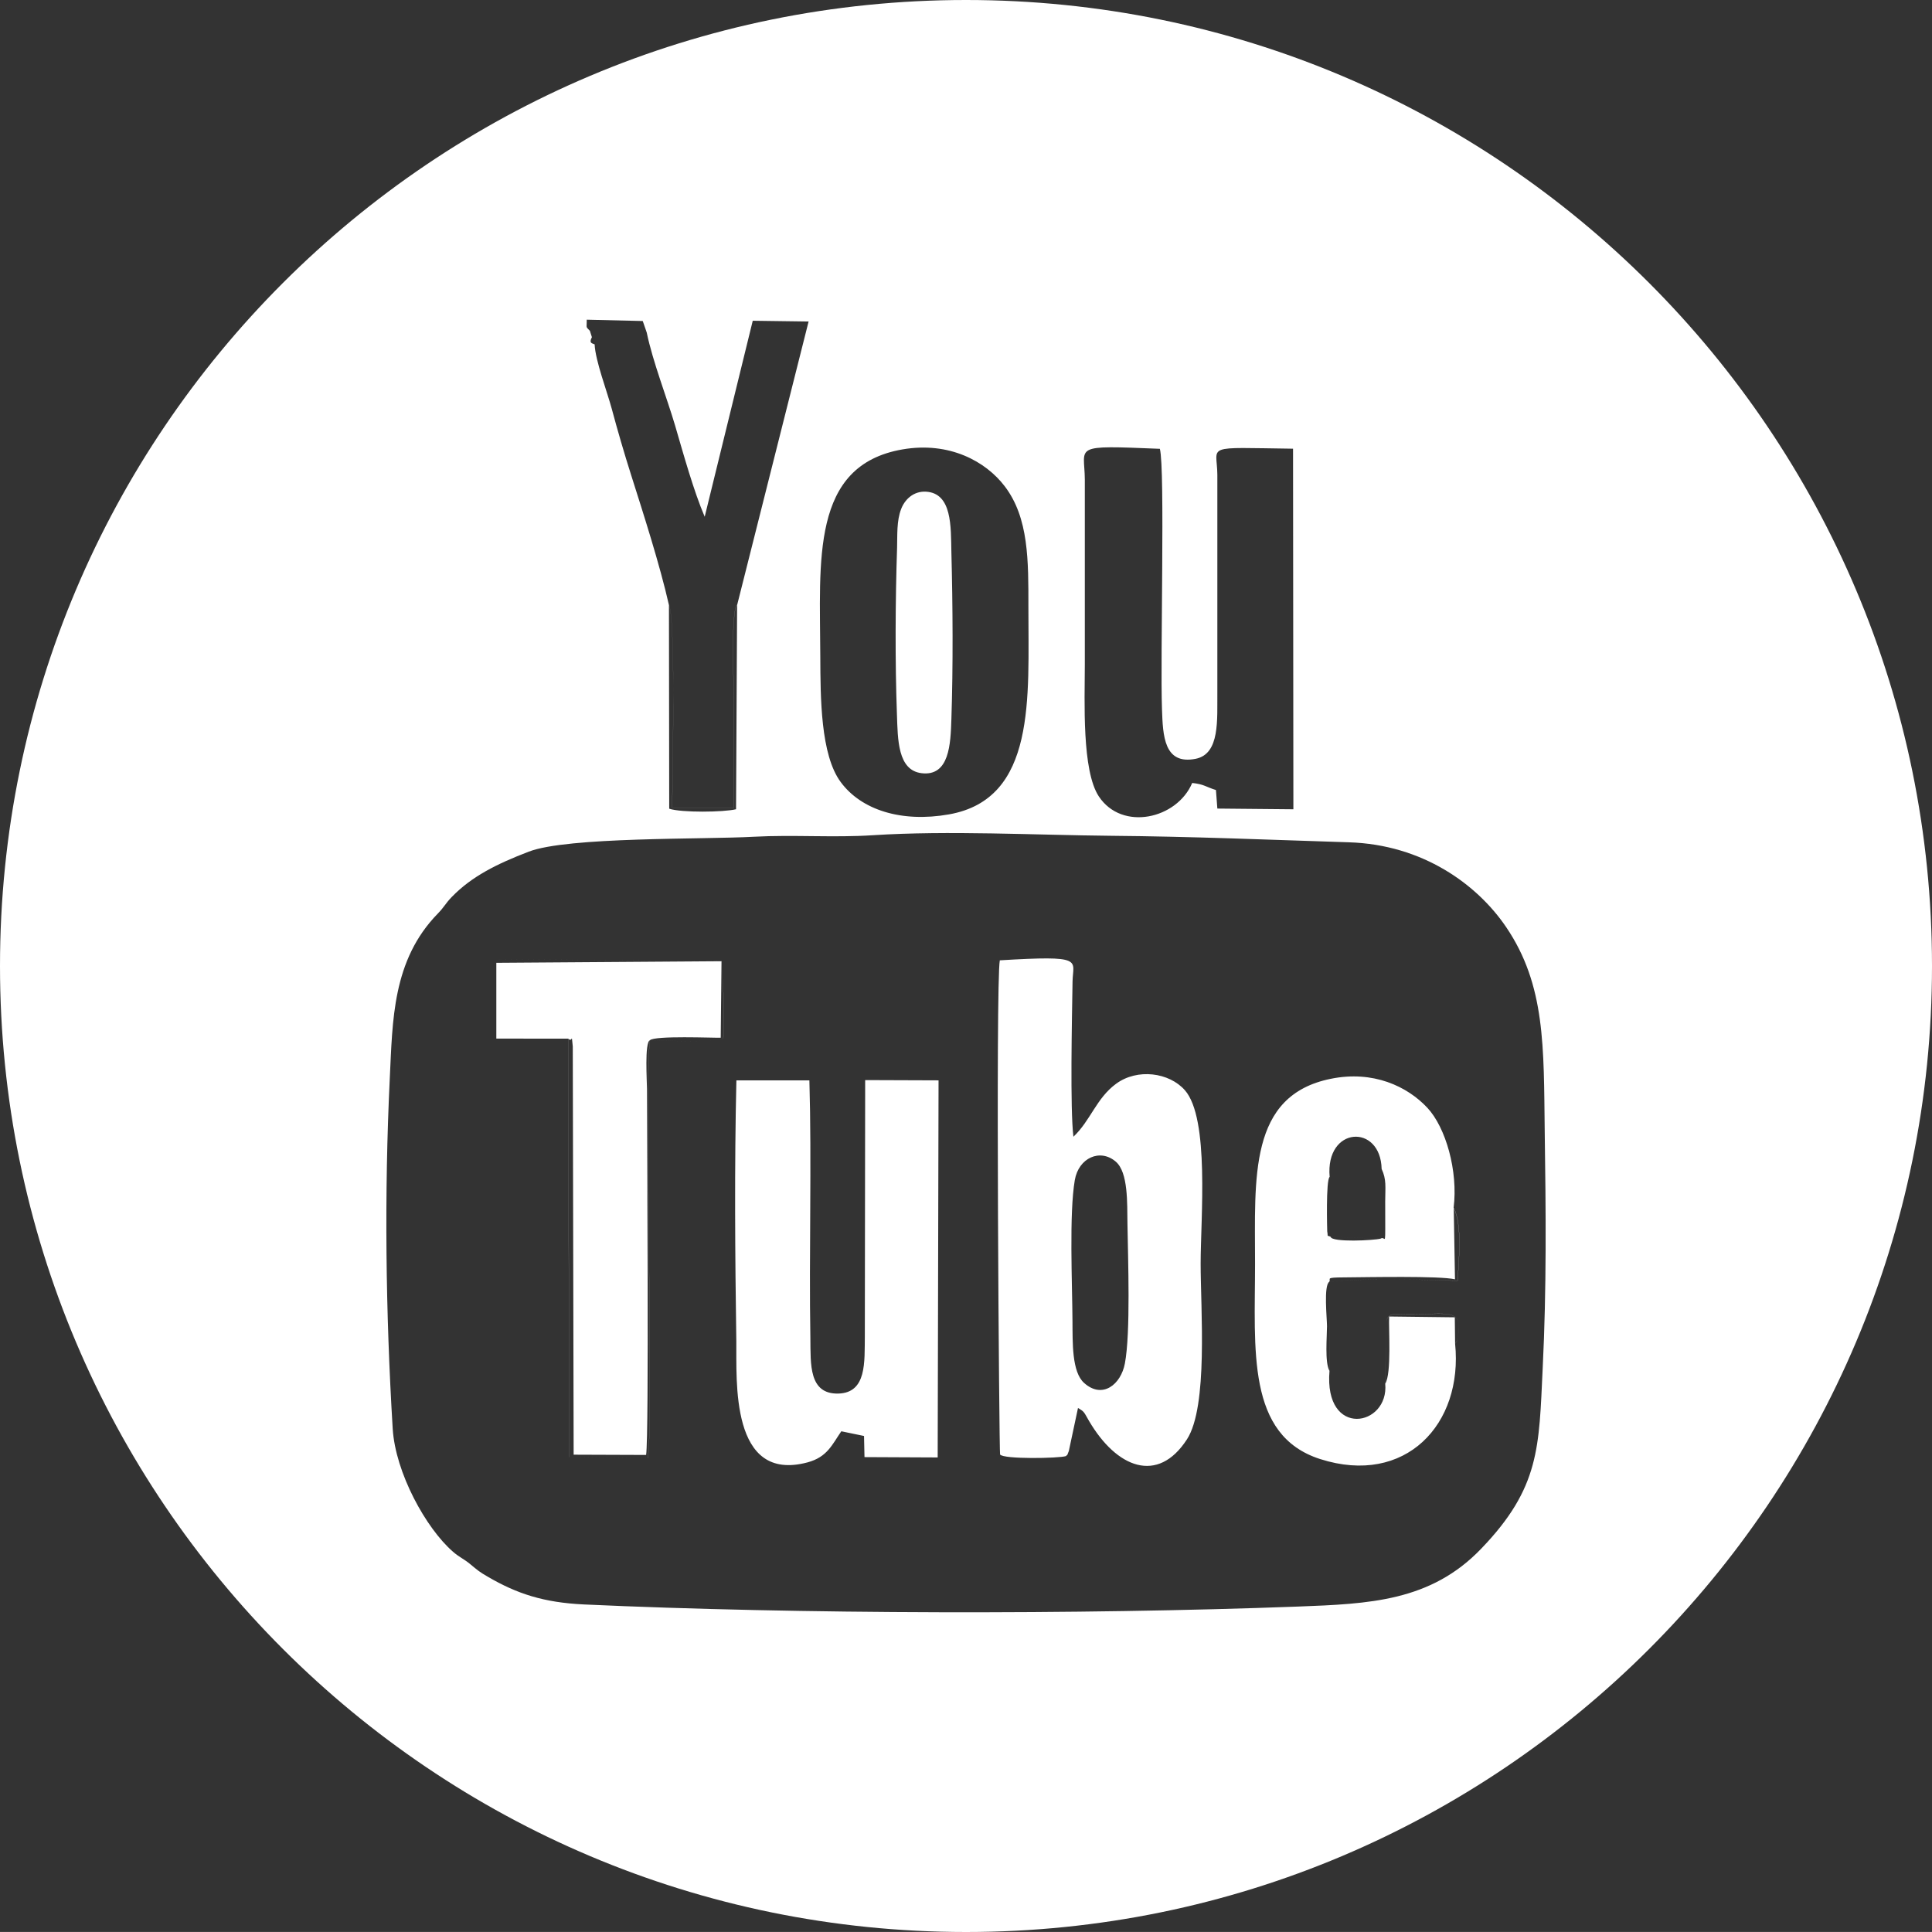 <?xml version="1.0" encoding="utf-8"?>
<!-- Generator: Adobe Illustrator 14.0.0, SVG Export Plug-In . SVG Version: 6.00 Build 43363)  -->
<!DOCTYPE svg PUBLIC "-//W3C//DTD SVG 1.1//EN" "http://www.w3.org/Graphics/SVG/1.1/DTD/svg11.dtd">
<svg version="1.1" id="Livello_1" xmlns="http://www.w3.org/2000/svg" xmlns:xlink="http://www.w3.org/1999/xlink" x="0px" y="0px"
	 width="51.024px" height="51.023px" viewBox="0 0 51.024 51.023" enable-background="new 0 0 51.024 51.023" xml:space="preserve">
<rect x="0" y="0" width="51.024" height="51.023" fill="#333333" stroke="none"/>
<path fill-rule="evenodd" clip-rule="evenodd" fill="#FFFFFF" d="M25.512,0c14.091,0,25.512,11.42,25.512,25.512
	c0,14.089-11.421,25.512-25.512,25.512C11.423,51.023,0,39.601,0,25.512C0,11.42,11.423,0,25.512,0 M15.579,8.737l0.053,0.168
	c-0.086,0.166,0.009,0.159,0.072,0.189l-0.072-0.189L15.579,8.737l0.004-0.212h1.371c0,0.23-0.014,0.119,0.126,0.256l-0.105-0.303
	l-1.479-0.035C15.499,8.674,15.459,8.613,15.579,8.737z M36.583,36.543c0.172-0.261,0.088-1.452,0.104-1.774l1.734,0.021
	l0.008,0.692c0.037-0.061,0.037-0.012,0.063-0.136c0.156-0.837-0.23-0.624-1.354-0.637c-0.262-0.002-0.476-0.056-0.524,0.183
	L36.583,36.543z M17.667,15.984l0.007,5.374c0.321,0.107,1.436,0.094,1.765,0.014l0.028-5.4c-0.18,0.122-0.08,2.414-0.08,2.63
	c-0.002,0.91,0,1.819,0,2.729h-1.637C17.751,21.016,17.856,16.325,17.667,15.984z M36.464,32.712l-1.322-0.047l-0.026-1.583
	c-0.104,0.079-0.064,1.437-0.064,1.437c0.03,0.18-0.028,0.084,0.091,0.146C35.17,32.817,36.296,32.759,36.464,32.712
	c0.142-0.1,0.119,0.396,0.119-0.986c0.002-0.38,0.037-0.573-0.094-0.854L36.464,32.712z M35.105,33.853
	c-0.151,0.103-0.059,0.963-0.059,1.171c0,0.27-0.063,0.958,0.065,1.18L35.105,33.853c0.807-0.105,2.66-0.054,3.393-0.03
	c0.03-0.555,0.126-1.479-0.105-1.926l0.033,1.889c-0.415-0.094-2.271-0.055-2.94-0.05C34.974,33.738,35.163,33.771,35.105,33.853z
	 M19.055,25.386l-0.021,2.02c-0.194,0.007-1.744-0.061-1.87,0.067c-0.145,0.054-0.077,1.098-0.077,1.285
	c0,1.398,0.056,9.112-0.023,9.667l-1.914-0.007l-0.023-10.782c-0.04-0.396,0.002-0.086-0.119-0.205l0.028,11.05l2.07,0.028
	c0.166-0.736-0.095-9.907,0.059-11.036c0.487,0.01,1.518,0.067,1.938-0.047c0.021-0.347,0.012-0.694,0.012-1.042L19.055,25.386
	l-5.811-0.054c-0.191,0.058-0.011-0.054-0.135,0.096L19.055,25.386z M35.116,31.082l0.026,1.583l1.322,0.047l0.025-1.84
	C36.461,29.667,34.998,29.744,35.116,31.082z M29.708,36.009c0.154-0.811,0.082-2.758,0.068-3.69
	c-0.008-0.553,0.021-1.353-0.306-1.638c-0.415-0.358-0.984-0.104-1.085,0.487c-0.151,0.887-0.067,2.729-0.061,3.722
	c0.005,0.558-0.021,1.344,0.309,1.635C29.117,36.958,29.604,36.562,29.708,36.009z M17.08,8.781
	c-0.14-0.138-0.126-0.026-0.126-0.256h-1.371l-0.004,0.212l0.053,0.168l0.072,0.189c0.019,0.434,0.331,1.248,0.455,1.711
	c0.149,0.557,0.329,1.175,0.511,1.747c0.321,1.012,0.757,2.364,0.998,3.433c0.189,0.34,0.084,5.031,0.084,5.347h1.637
	c0-0.91-0.002-1.819,0-2.729c0-0.217-0.1-2.509,0.08-2.63l1.886-7.482L19.88,8.471l-1.269,5.176
	c-0.289-0.674-0.557-1.639-0.781-2.406C17.612,10.5,17.239,9.551,17.08,8.781z M23.833,11.869c-2.43,0.422-2.176,2.942-2.169,5.479
	c0.005,1.073,0.005,2.586,0.539,3.306c0.543,0.737,1.604,1.075,2.858,0.854c2.316-0.41,2.096-3.089,2.099-5.477
	c0-1.212,0.014-2.355-0.628-3.192C26.037,12.19,25.078,11.654,23.833,11.869z M23.688,18.866c-0.051-1.383-0.042-3.02,0.004-4.405
	c0.009-0.324-0.014-0.709,0.107-1.017c0.091-0.243,0.319-0.478,0.658-0.459c0.688,0.042,0.655,0.918,0.669,1.592
	c0.037,1.416,0.047,3.011,0,4.421c-0.021,0.641-0.049,1.511-0.786,1.422C23.705,20.344,23.711,19.526,23.688,18.866z M31.486,20.678
	c0.319,0.035,0.345,0.098,0.627,0.187l0.037,0.489l2.008,0.019l-0.009-9.523c-2.391-0.03-2.006-0.114-1.999,0.686v5.736
	c-0.007,0.728,0.075,1.639-0.573,1.768c-0.84,0.166-0.865-0.618-0.889-1.306c-0.049-1.366,0.084-6.342-0.056-6.881
	c-2.357-0.096-1.987-0.086-1.982,0.814v4.88c-0.002,0.975-0.081,2.807,0.371,3.488C29.636,21.96,31.084,21.629,31.486,20.678z
	 M23.054,22.058c-1.021,0.068-2.108-0.016-3.141,0.04c-1.329,0.075-4.92-0.002-5.948,0.394c-0.846,0.324-1.511,0.656-2.036,1.199
	c-0.159,0.163-0.196,0.261-0.362,0.432c-1.212,1.236-1.198,2.84-1.273,4.358c-0.147,3.052-0.109,6.181,0.077,9.247
	c0.07,1.168,0.881,2.635,1.59,3.251c0.154,0.138,0.293,0.193,0.459,0.331c0.189,0.158,0.25,0.21,0.462,0.331
	c0.774,0.452,1.479,0.681,2.532,0.732c5.626,0.259,13.112,0.272,18.869,0.056c1.877-0.072,3.5-0.133,4.839-1.532
	c1.551-1.613,1.521-2.682,1.62-4.754c0.105-2.127,0.084-4.153,0.054-6.264c-0.028-2.231,0.023-3.861-1.021-5.398
	c-0.758-1.117-2.196-2.176-4.152-2.236c-2.115-0.067-4.153-0.154-6.275-0.172C27.314,22.054,25.057,21.93,23.054,22.058z
	 M13.109,25.428c0.124-0.149-0.056-0.038,0.135-0.096l5.811,0.054l0.058,0.998c0,0.348,0.009,0.695-0.012,1.042
	c-0.419,0.114-1.45,0.057-1.938,0.047c-0.154,1.129,0.107,10.3-0.059,11.036l-2.07-0.028l-0.028-11.05l-1.898-0.002V25.428z
	 M35.105,33.853l0.007,2.351c-0.151,1.793,1.576,1.474,1.472,0.34l0.03-1.65c0.049-0.238,0.263-0.185,0.524-0.183
	c1.124,0.013,1.511-0.2,1.354,0.637c-0.025,0.124-0.025,0.075-0.063,0.136c0.217,2.134-1.315,3.768-3.562,3.05
	c-1.956-0.625-1.721-2.894-1.721-5.16c0-2.269-0.177-4.442,1.999-4.883c1.121-0.229,2.023,0.2,2.551,0.765
	c0.485,0.518,0.816,1.667,0.694,2.643c0.231,0.447,0.136,1.371,0.105,1.926C37.765,33.799,35.912,33.747,35.105,33.853z
	 M22.219,37.8c-0.243,0.351-0.368,0.679-0.891,0.821c-2.05,0.548-1.87-2.162-1.882-3.202c-0.033-2.247-0.051-4.626,0.002-6.886
	h1.928c0.063,2.179-0.012,4.562,0.026,6.821c0.009,0.666-0.047,1.471,0.741,1.45c0.751-0.023,0.688-0.835,0.697-1.519l0.009-6.76
	l1.938,0.007l-0.023,9.959l-1.933-0.009l-0.012-0.558L22.219,37.8z M28.154,38.455c-0.18,0.061-1.66,0.087-1.742-0.042
	c-0.023-0.032-0.121-12.435-0.007-13.051c2.253-0.135,1.931-0.014,1.921,0.557c-0.016,1.014-0.067,3.365,0.023,4.102
	c0.455-0.43,0.604-1.015,1.127-1.399c0.562-0.413,1.403-0.299,1.816,0.17c0.657,0.746,0.417,3.384,0.417,4.58
	c0,1.22,0.201,3.771-0.361,4.64c-0.771,1.192-1.858,0.759-2.589-0.489c-0.137-0.235-0.116-0.237-0.289-0.338l-0.242,1.136
	C28.154,38.512,28.214,38.374,28.154,38.455z"/>
</svg>
